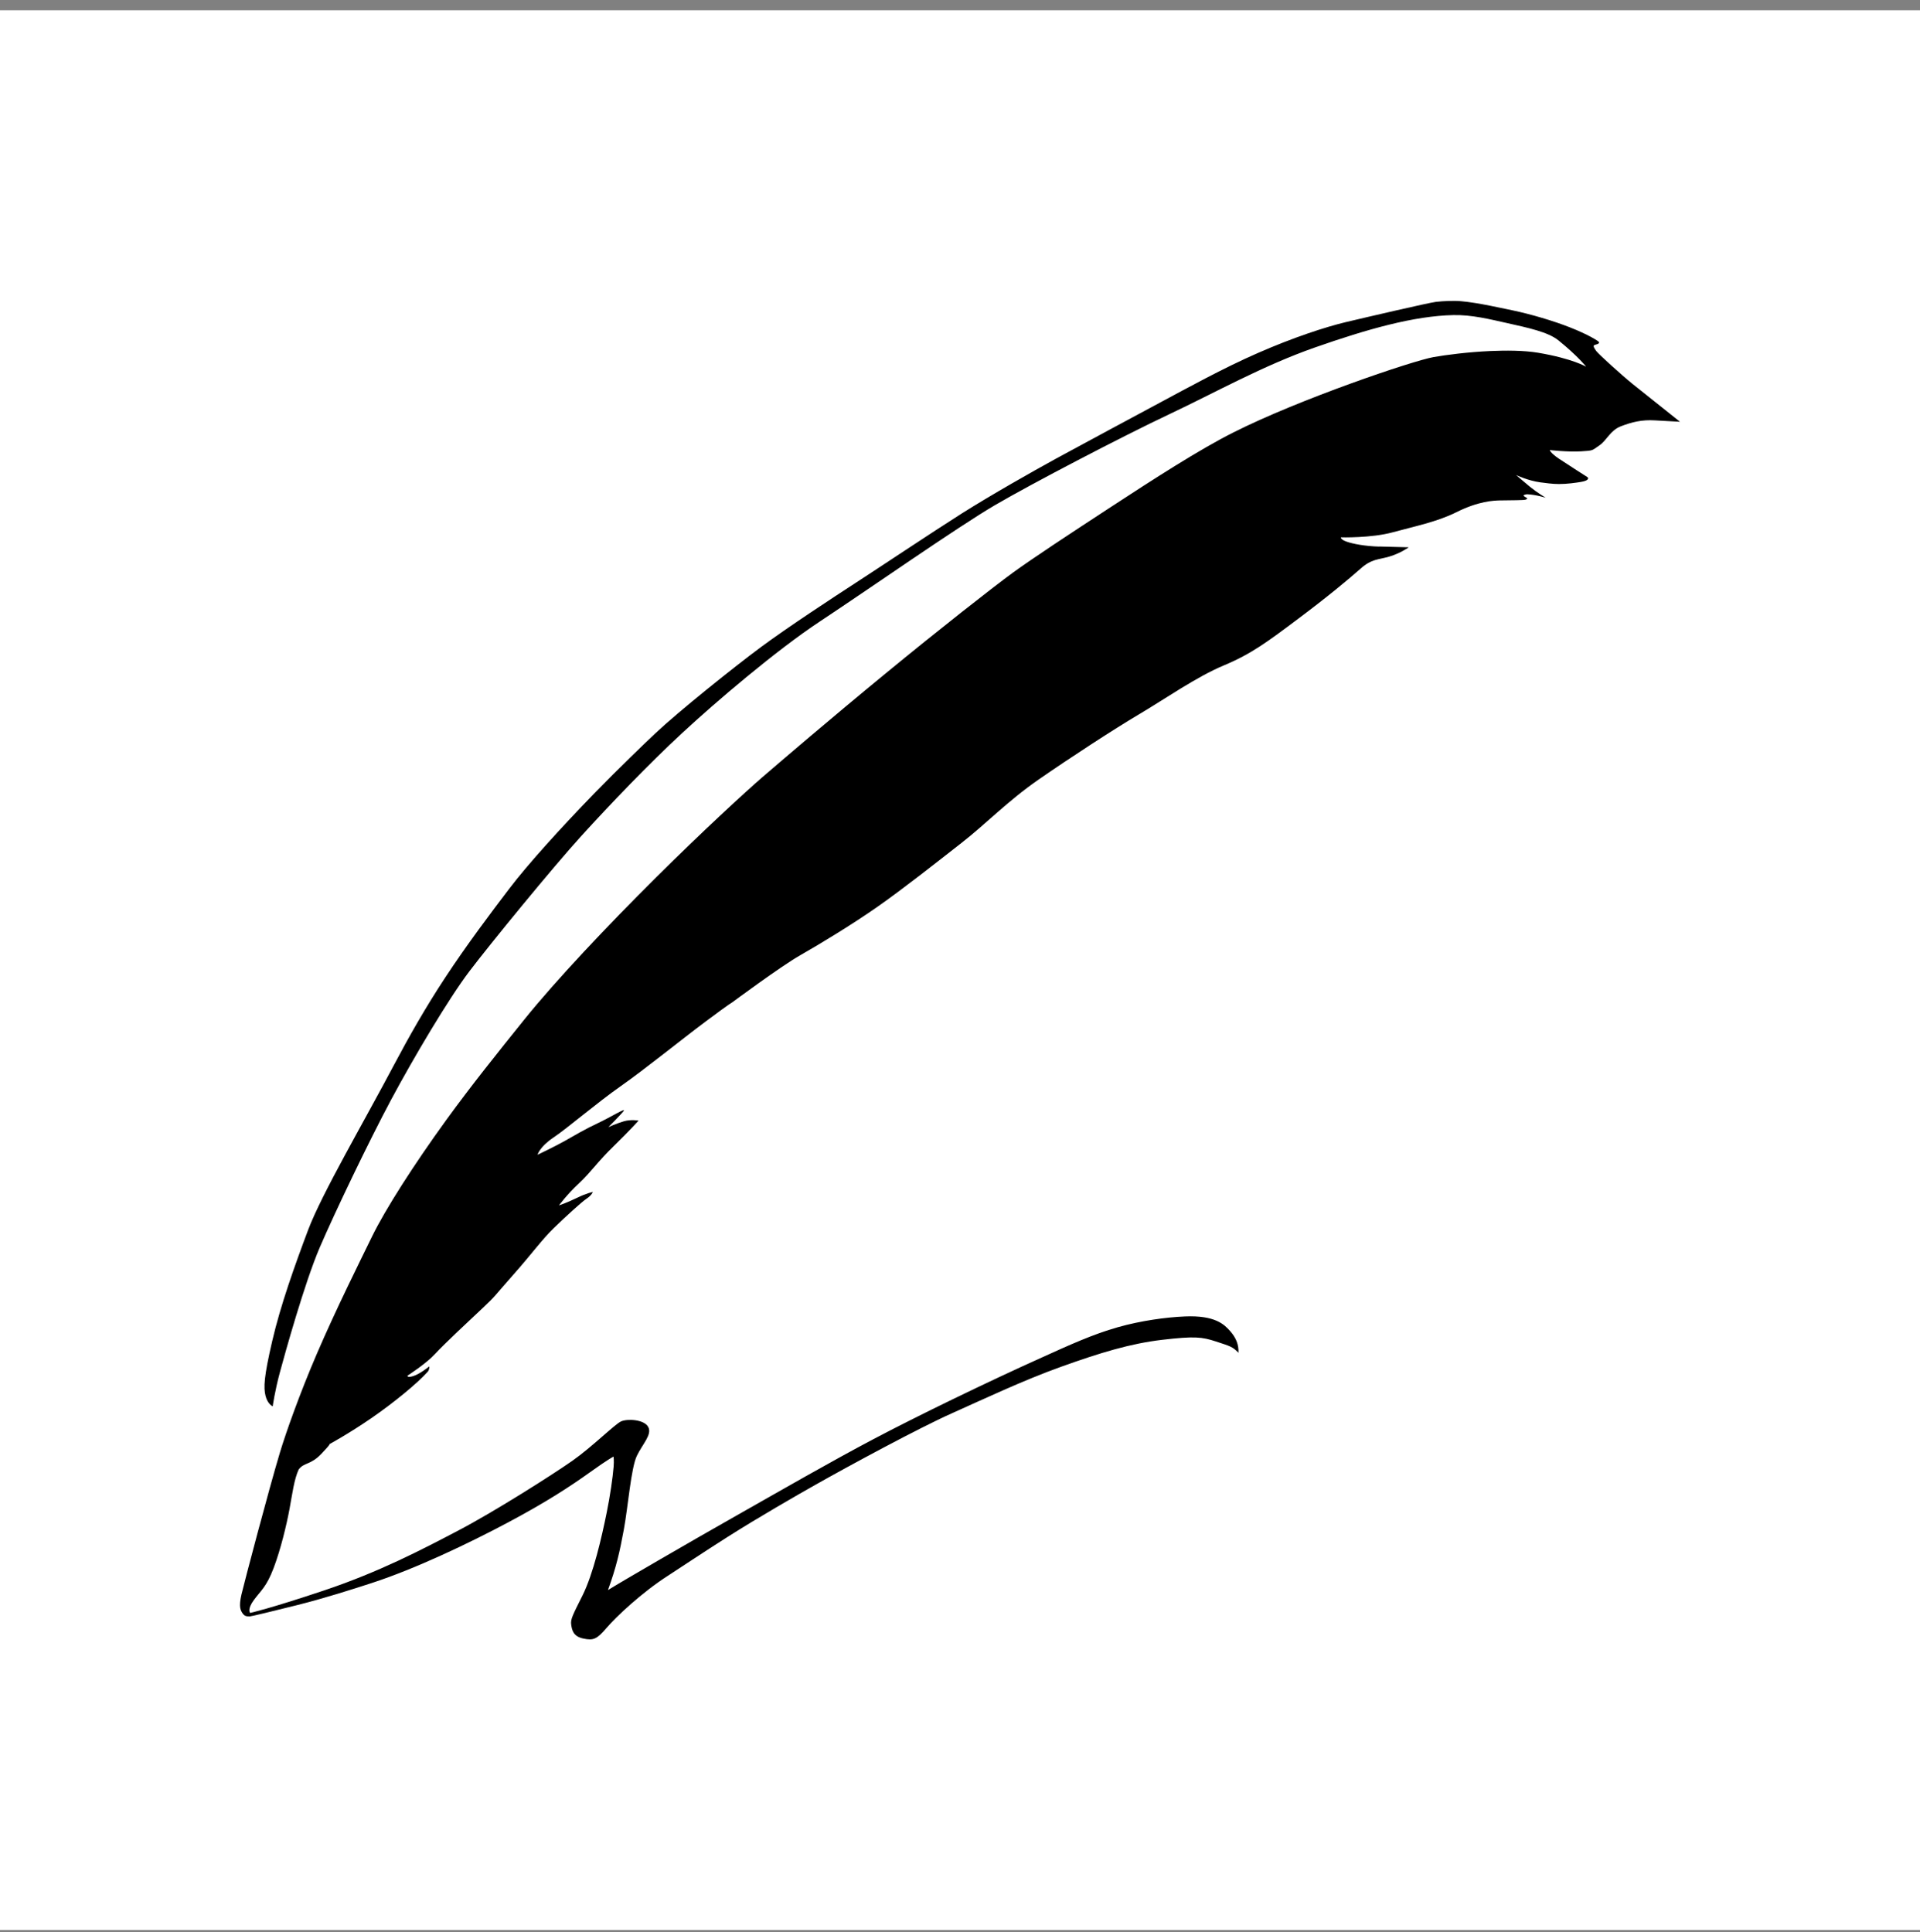 <svg width="152" height="153" viewBox="0 0 152 153" fill="none" xmlns="http://www.w3.org/2000/svg">
<rect x="0" y="0" width="152" height="153" fill="#808080" stroke="none"/>
<rect width="152" height="152" transform="translate(0 0.814)" fill="white"/>
<path d="M109.203 43.28C108.047 43.248 107.048 43.052 106.584 42.879C106.12 42.714 106.152 42.548 106.152 42.548C106.152 42.548 108.566 42.611 110.257 42.147C111.948 41.684 113.764 41.322 115.29 40.559C117.067 39.67 118.255 39.639 118.719 39.623C119.757 39.599 120.638 39.623 120.811 39.552C121.094 39.434 120.63 39.356 120.614 39.23C120.614 39.183 120.85 39.128 120.913 39.136C121.597 39.167 122.368 39.411 122.368 39.411C122.368 39.411 121.684 39.002 121.117 38.538C120.551 38.074 120.024 37.61 120.024 37.61C120.024 37.61 120.952 38.058 121.943 38.192C122.383 38.247 122.902 38.325 123.414 38.325C124.066 38.325 124.711 38.231 125.152 38.16C125.946 38.027 125.679 37.783 125.679 37.783C125.679 37.783 124.121 36.792 123.429 36.328C122.737 35.864 122.69 35.636 122.69 35.636C122.69 35.636 124.121 35.801 125.152 35.738C126.182 35.675 126.009 35.675 126.606 35.274C127.204 34.873 127.464 34.079 128.329 33.749C129.194 33.418 129.988 33.222 131.01 33.285C132.041 33.347 133 33.395 133 33.395C133 33.395 130.169 31.145 129.233 30.391C128.305 29.636 126.551 28.039 126.378 27.803C126.205 27.567 126.103 27.394 126.205 27.331C126.308 27.268 126.614 27.261 126.591 27.096C126.575 27.009 125.679 26.466 124.294 25.924C122.981 25.405 121.22 24.886 119.773 24.579C116.8 23.942 116.297 23.918 115.723 23.855C115.148 23.793 114.26 23.832 113.67 23.903C113.088 23.974 108.157 25.122 106.537 25.507C104.925 25.892 102.377 26.726 99.593 27.945C96.833 29.148 93.868 30.792 92.012 31.782C90.164 32.773 85.43 35.313 83.59 36.32C81.749 37.327 78.462 39.191 76.158 40.645C73.862 42.1 69.427 45.057 67.689 46.182C65.951 47.314 62.372 49.658 60.257 51.223C58.141 52.788 53.698 56.35 51.882 58.064C51.08 58.819 49.043 60.77 47.014 62.854C44.458 65.488 41.792 68.421 40.329 70.348C38.945 72.165 36.971 74.776 35.241 77.41C33.692 79.761 32.363 82.105 31.223 84.26C28.753 88.931 25.482 94.507 24.396 97.377C23.343 100.177 22.21 103.338 21.55 106.185C20.889 109.032 20.858 109.865 21.023 110.526C21.188 111.187 21.589 111.352 21.589 111.352C21.589 111.352 21.754 110.156 22.155 108.67C22.556 107.176 24.113 101.584 25.301 98.801C26.496 96.017 29.209 90.355 30.963 87.075C32.717 83.796 35.501 79.093 37.16 76.907C38.819 74.721 43.75 68.689 46.039 66.172C48.327 63.656 51.339 60.51 53.989 58.057C56.671 55.572 61.405 51.522 64.952 49.178C68.664 46.724 75.82 41.723 78.761 40.001C81.71 38.278 88.827 34.566 92.539 32.813C96.251 31.059 99.955 28.967 104.099 27.512C108.244 26.058 111.948 25.012 115.062 24.949C116.501 24.917 117.924 25.271 119.332 25.586C120.976 25.955 122.556 26.285 123.382 26.954C124.971 28.244 125.568 29.038 125.568 29.038C125.568 29.038 124.507 28.393 121.762 27.929C120.63 27.74 119.198 27.74 117.972 27.795C116.21 27.874 114.456 28.102 113.481 28.275C111.822 28.574 102.912 31.586 97.651 34.236C94.969 35.581 91.304 37.948 87.947 40.142C84.699 42.265 81.726 44.224 80.2 45.332C78.643 46.465 74.31 49.87 70.071 53.354C65.848 56.822 61.72 60.361 60.359 61.532C59.022 62.688 55.601 65.834 51.921 69.491C48.107 73.281 44.01 77.615 41.517 80.713C39.417 83.324 37.278 85.99 35.328 88.68C32.725 92.273 30.499 95.765 29.453 97.904C28.478 99.909 26.622 103.613 25.073 107.215C23.728 110.345 22.643 113.412 22.163 115.001C21.259 118.013 19.348 125.271 19.112 126.262C18.884 127.253 19.049 127.52 19.214 127.756C19.379 127.984 19.544 127.984 19.78 127.984C19.898 127.984 21.581 127.575 23.563 127.08C25.694 126.545 27.927 125.83 29.453 125.334C32.898 124.21 37.136 122.188 40.188 120.561C43.239 118.941 45.158 117.682 46.683 116.589C48.209 115.496 48.571 115.331 48.571 115.331C48.571 115.331 48.618 115.638 48.579 116.125C48.508 116.998 48.296 118.461 48.036 119.735C47.635 121.725 46.974 124.603 46.117 126.325C45.323 127.914 45.158 128.212 45.221 128.645C45.284 129.077 45.386 129.573 46.18 129.738C46.974 129.903 47.242 129.801 48.005 128.912C48.767 128.016 50.796 126.105 52.873 124.768C53.895 124.107 55.593 122.967 57.646 121.662C60.037 120.144 63.049 118.414 64.527 117.58C67.248 116.039 72.784 113.05 75.325 111.918C77.841 110.793 80.987 109.299 84.038 108.206C87.089 107.113 89.472 106.382 92.02 106.083C94.568 105.784 95.166 105.855 96.259 106.216C97.352 106.578 97.58 106.618 98.044 107.113C98.075 106.452 97.847 105.918 97.383 105.391C96.919 104.864 96.188 104.132 93.805 104.235C92.295 104.298 90.314 104.573 88.505 105.084C86.531 105.642 84.706 106.476 82.481 107.483C78.211 109.401 72.541 112.154 69.167 113.939C65.785 115.724 61.838 117.997 58.299 120.002C54.555 122.126 49.357 125.138 48.13 125.9C48.791 124.076 49.058 122.888 49.389 121.095C49.719 119.31 49.955 116.227 50.419 115.268C50.883 114.309 51.646 113.577 51.315 112.98C50.985 112.382 49.656 112.319 49.161 112.547C48.665 112.775 46.872 114.568 45.315 115.661C43.758 116.754 39.118 119.703 36.271 121.19C33.425 122.684 30.012 124.469 25.671 125.924C21.329 127.379 19.804 127.709 19.804 127.709C19.804 127.709 19.537 127.442 20.103 126.679C20.669 125.916 21.094 125.649 21.66 124.162C22.226 122.668 22.69 120.718 22.918 119.491C23.146 118.264 23.28 117.14 23.649 116.345C24.082 115.779 24.577 116.015 25.435 115.119C26.292 114.222 26.064 114.356 26.064 114.356C26.064 114.356 27.589 113.53 29.375 112.303C31.16 111.076 33.055 109.519 33.849 108.623C34.014 108.458 33.983 108.19 33.983 108.19C33.983 108.19 33.252 108.788 32.725 108.953C32.198 109.118 32.261 108.922 32.261 108.922C32.261 108.922 33.755 107.962 34.447 107.199C35.139 106.437 37.144 104.573 38.19 103.59C39.283 102.56 39.016 102.764 40.573 101.003C42.13 99.249 42.893 98.156 43.852 97.228C44.812 96.3 46.039 95.175 46.44 94.908C46.841 94.641 46.935 94.381 46.935 94.381C46.935 94.381 46.502 94.444 45.677 94.845C44.851 95.246 44.253 95.443 44.253 95.443C44.253 95.443 44.883 94.578 45.842 93.689C46.801 92.792 47.265 92.03 48.594 90.74C49.916 89.45 50.553 88.727 50.553 88.727C50.553 88.727 49.955 88.617 49.389 88.782C48.822 88.947 48.162 89.246 48.162 89.246C48.162 89.246 49.145 88.263 49.373 87.964C49.601 87.665 48.296 88.483 47.297 88.947C46.306 89.411 45.472 89.906 44.709 90.339C43.947 90.771 42.555 91.432 42.555 91.432C42.555 91.432 42.72 90.803 43.813 90.071C44.906 89.34 47.258 87.319 49.145 85.998C51.032 84.677 53.981 82.286 55.932 80.831C57.882 79.376 57.953 79.376 57.953 79.376C57.953 79.376 61.83 76.498 63.355 75.633C64.881 74.768 67.492 73.179 69.481 71.787C71.471 70.395 74.153 68.28 76.103 66.754C78.061 65.229 79.744 63.444 82.229 61.721C84.714 59.999 88.159 57.75 90.18 56.554C92.201 55.359 94.749 53.574 96.904 52.678C99.058 51.781 100.38 50.79 102.77 48.997C105.153 47.212 106.812 45.82 107.709 45.026C108.605 44.231 109.101 44.334 109.997 44.066C110.894 43.799 111.523 43.335 111.523 43.335C111.523 43.335 110.328 43.303 109.172 43.272L109.203 43.28Z" fill="black"/>
</svg>

